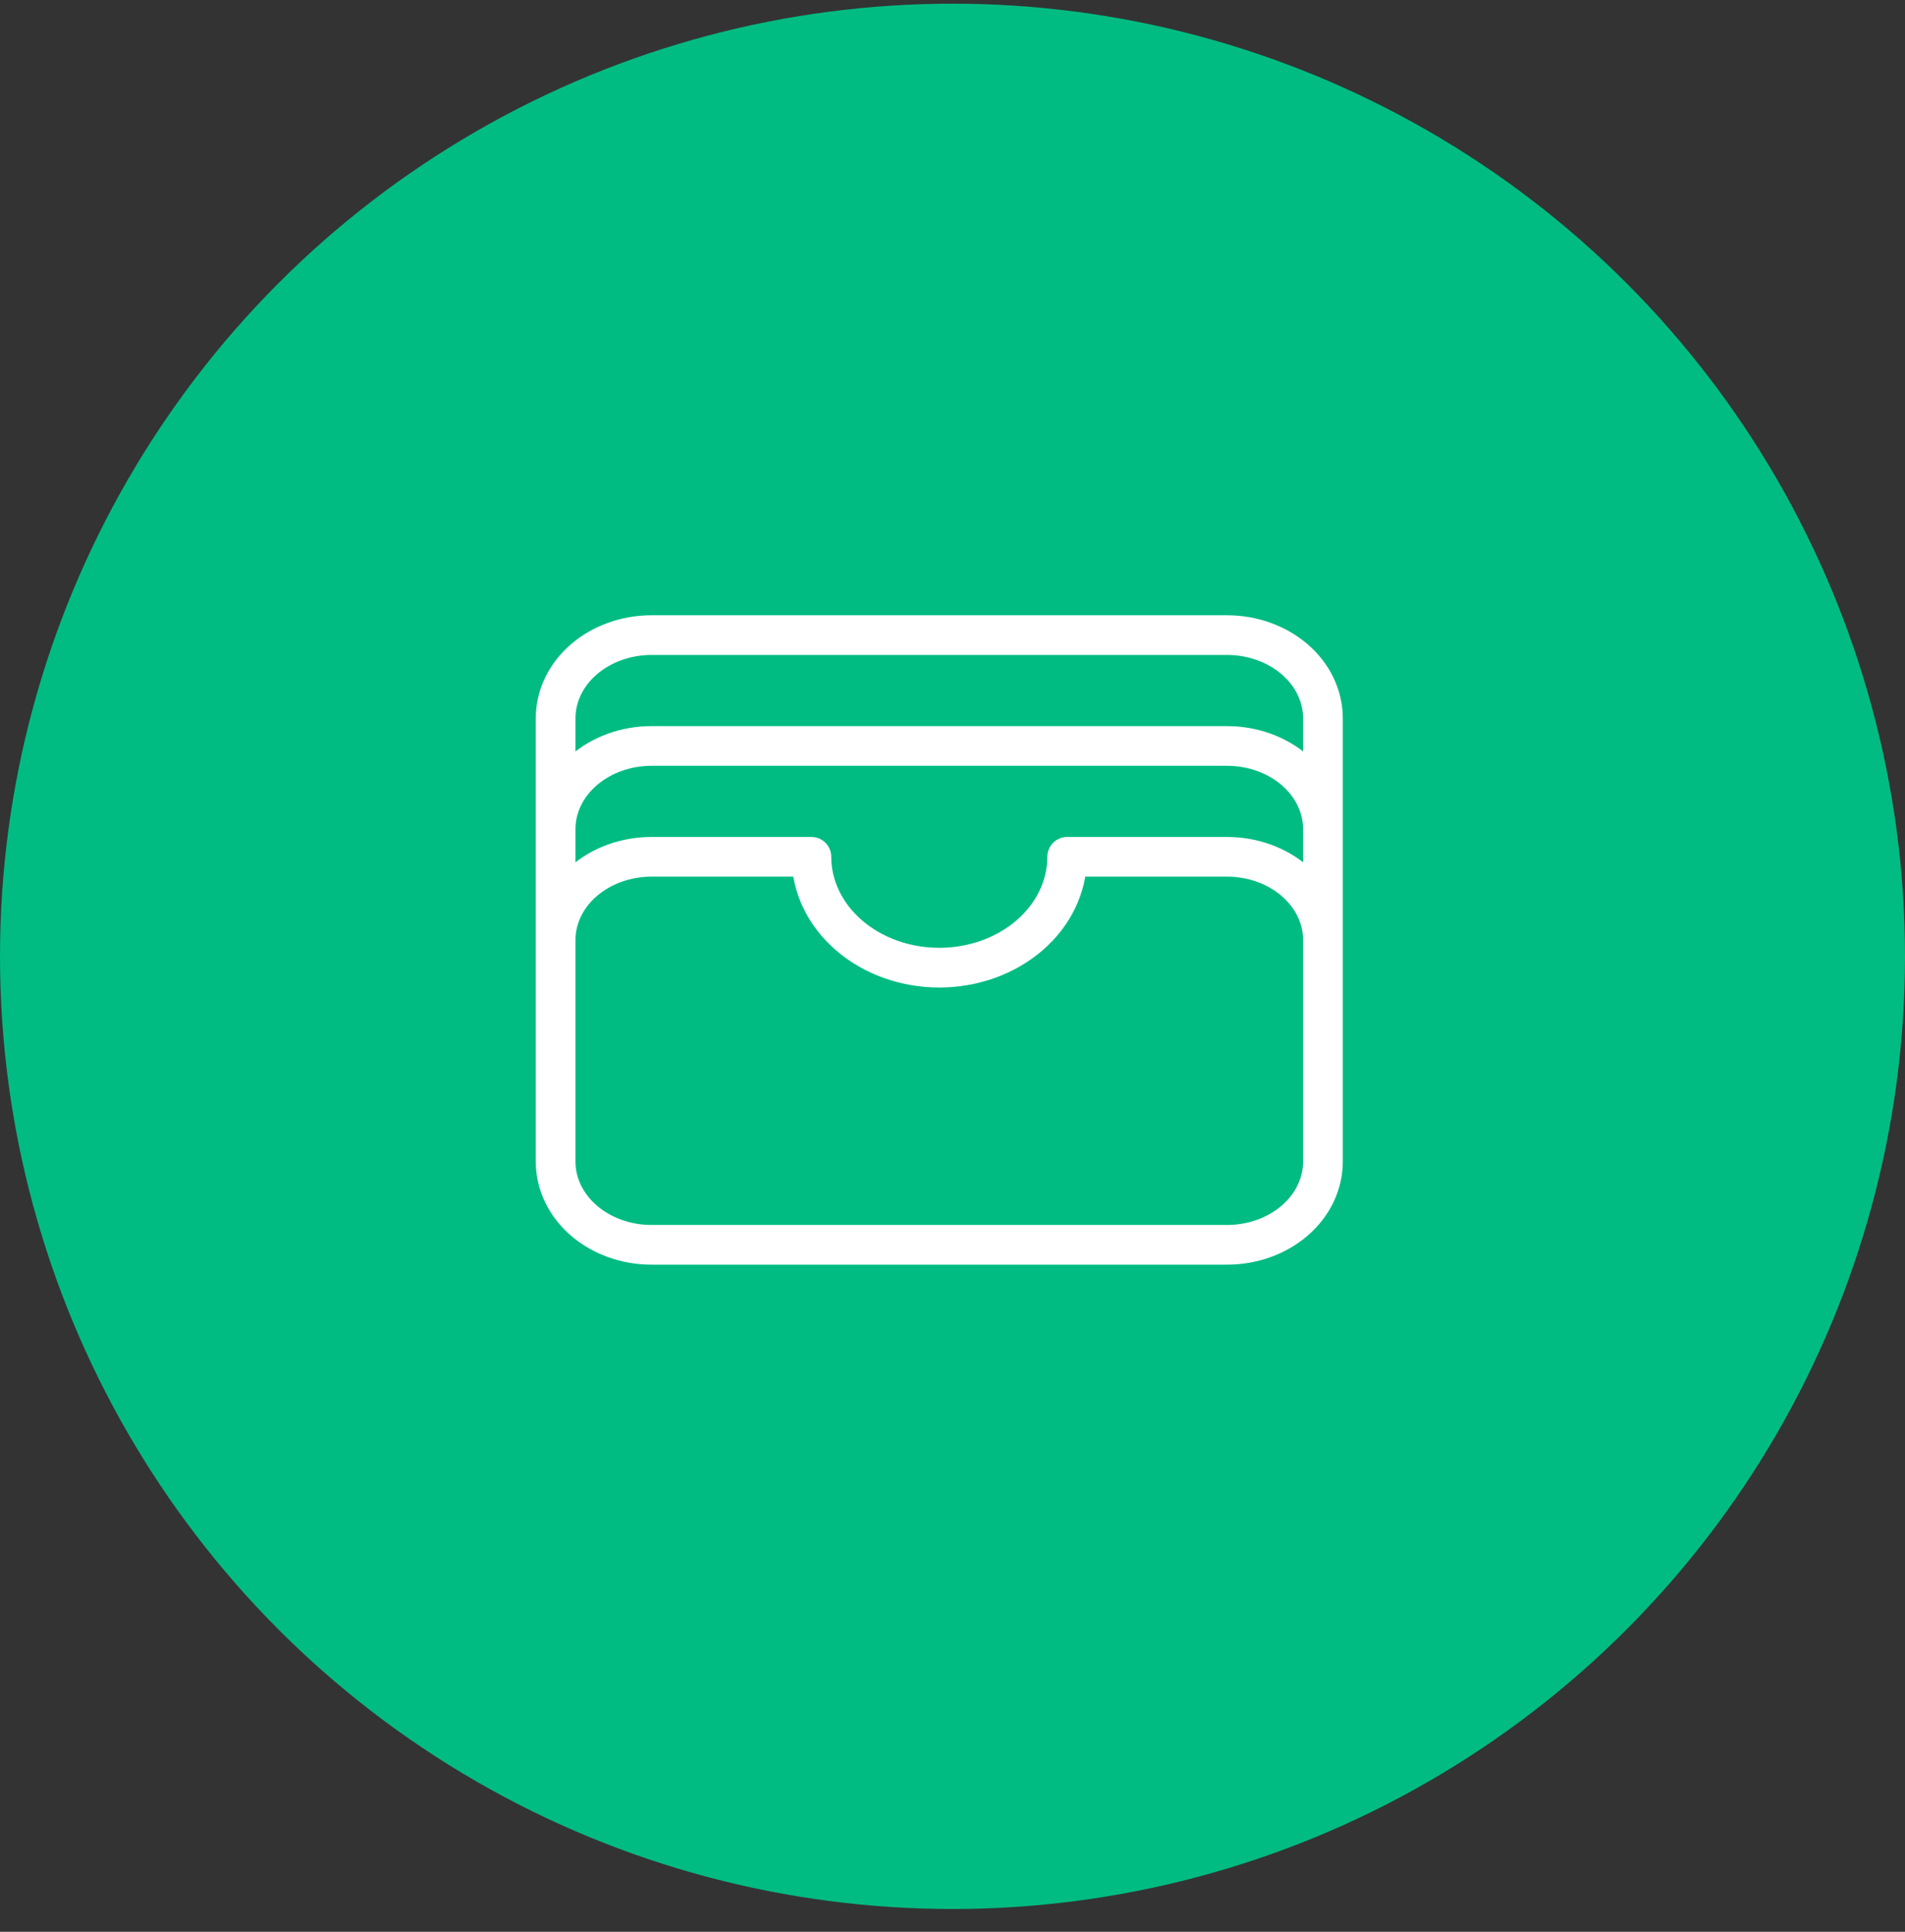 <svg xmlns="http://www.w3.org/2000/svg" width="72" height="73" viewBox="0 0 72 73" fill="none">
<rect x="0" y="0" width="72" height="73" fill="#333333" stroke="none"/>
<circle cx="36" cy="36.139" r="36" fill="#00bc82"/>
<path d="M50.001 35.52C50.001 34.687 49.619 33.888 48.939 33.298C48.259 32.709 47.337 32.378 46.375 32.378L40.334 32.378C40.334 33.489 39.824 34.555 38.918 35.34C38.011 36.126 36.782 36.567 35.5 36.567C34.218 36.567 32.989 36.126 32.083 35.34C31.176 34.555 30.667 33.489 30.667 32.378L24.625 32.378C23.664 32.378 22.742 32.709 22.062 33.298C21.382 33.888 21 34.687 21 35.52M50.001 35.52L50.001 43.898C50.001 44.731 49.619 45.531 48.939 46.12C48.259 46.709 47.337 47.04 46.375 47.04L24.625 47.04C23.664 47.04 22.742 46.709 22.062 46.12C21.382 45.531 21 44.731 21 43.898L21 35.52M50.001 35.52L50.001 31.331M21 35.52L21 31.331M50.001 31.331C50.001 30.498 49.619 29.698 48.939 29.109C48.259 28.52 47.337 28.189 46.375 28.189L24.625 28.189C23.664 28.189 22.742 28.52 22.062 29.109C21.382 29.698 21 30.498 21 31.331M50.001 31.331L50.001 27.142C50.001 26.309 49.619 25.509 48.939 24.92C48.259 24.331 47.337 24 46.375 24L24.625 24C23.664 24 22.742 24.331 22.062 24.92C21.382 25.509 21 26.309 21 27.142L21 31.331" stroke="#ffffff" stroke-width="1.5" stroke-linecap="round" stroke-linejoin="round" fill="#00bc82"/>
</svg>